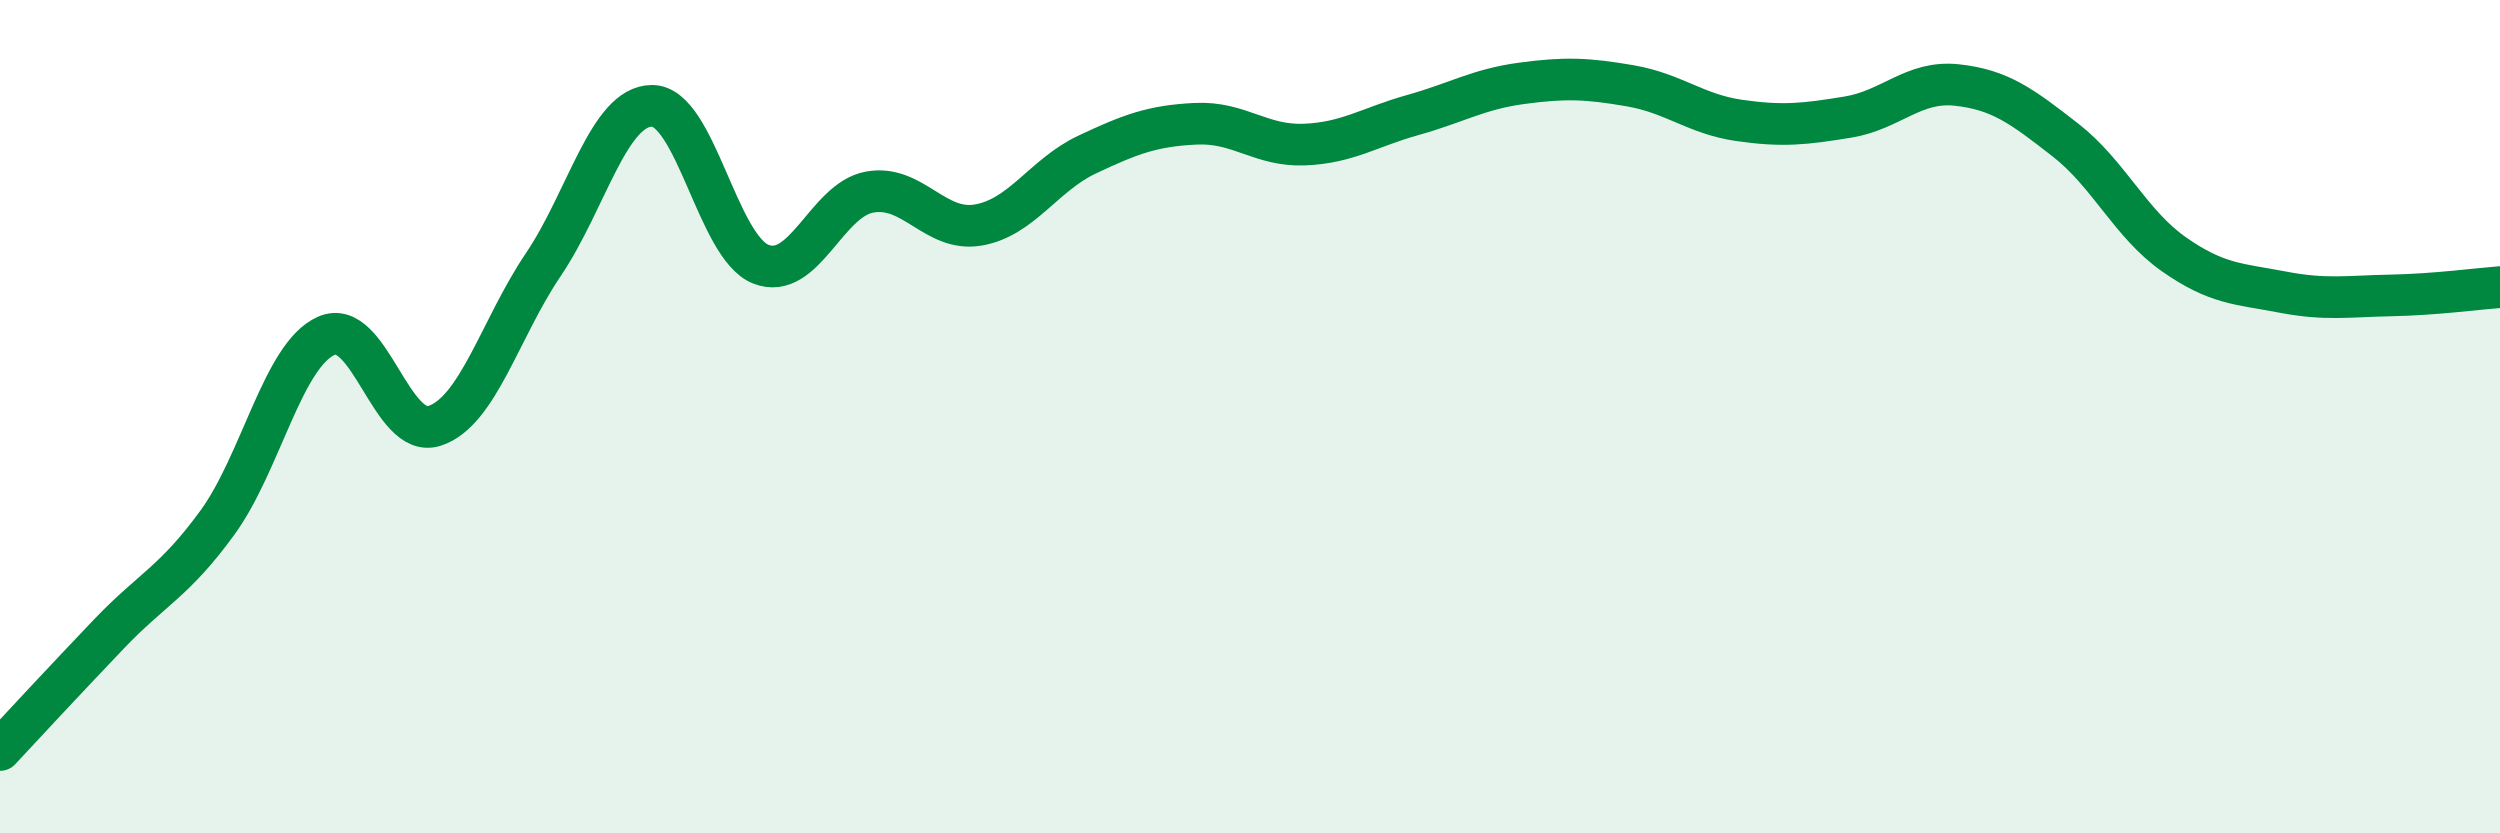 
    <svg width="60" height="20" viewBox="0 0 60 20" xmlns="http://www.w3.org/2000/svg">
      <path
        d="M 0,18 C 0.52,17.44 1.57,16.31 2.61,15.22 C 3.65,14.13 4.18,13.97 5.22,12.54 C 6.26,11.11 6.79,8.52 7.83,8.06 C 8.87,7.6 9.39,10.56 10.43,10.22 C 11.47,9.88 12,7.89 13.04,6.35 C 14.08,4.81 14.61,2.54 15.65,2.54 C 16.69,2.54 17.22,5.93 18.26,6.34 C 19.3,6.75 19.83,4.8 20.87,4.61 C 21.91,4.42 22.44,5.58 23.48,5.4 C 24.52,5.22 25.05,4.2 26.09,3.71 C 27.13,3.22 27.66,3.02 28.7,2.97 C 29.74,2.92 30.26,3.51 31.3,3.47 C 32.34,3.43 32.87,3.05 33.91,2.76 C 34.95,2.47 35.48,2.14 36.52,2 C 37.56,1.86 38.09,1.88 39.13,2.06 C 40.17,2.24 40.7,2.74 41.74,2.89 C 42.78,3.04 43.31,2.98 44.35,2.81 C 45.39,2.64 45.92,1.93 46.96,2.04 C 48,2.15 48.53,2.55 49.57,3.36 C 50.61,4.17 51.13,5.37 52.17,6.1 C 53.21,6.83 53.74,6.81 54.78,7.01 C 55.82,7.21 56.35,7.11 57.39,7.09 C 58.43,7.07 59.48,6.93 60,6.89L60 20L0 20Z"
        fill="#008740"
        opacity="0.1"
        stroke-linecap="round"
        stroke-linejoin="round"
      />
      <path
        d="M 0,18 C 0.52,17.44 1.57,16.31 2.61,15.22 C 3.65,14.13 4.18,13.97 5.22,12.54 C 6.26,11.11 6.79,8.52 7.83,8.06 C 8.87,7.6 9.39,10.56 10.43,10.22 C 11.47,9.88 12,7.89 13.04,6.35 C 14.08,4.81 14.61,2.54 15.65,2.54 C 16.69,2.54 17.22,5.93 18.26,6.34 C 19.3,6.75 19.83,4.8 20.87,4.61 C 21.91,4.42 22.44,5.58 23.48,5.4 C 24.52,5.22 25.05,4.2 26.09,3.71 C 27.13,3.22 27.66,3.02 28.7,2.97 C 29.74,2.92 30.26,3.51 31.3,3.47 C 32.34,3.43 32.87,3.05 33.91,2.76 C 34.95,2.47 35.48,2.14 36.52,2 C 37.56,1.86 38.09,1.88 39.13,2.06 C 40.17,2.24 40.7,2.74 41.74,2.89 C 42.78,3.04 43.31,2.98 44.35,2.81 C 45.39,2.64 45.92,1.93 46.96,2.04 C 48,2.15 48.53,2.55 49.57,3.36 C 50.61,4.17 51.13,5.37 52.17,6.1 C 53.21,6.83 53.74,6.81 54.78,7.01 C 55.82,7.21 56.35,7.11 57.39,7.09 C 58.43,7.07 59.48,6.93 60,6.89"
        stroke="#008740"
        stroke-width="1"
        fill="none"
        stroke-linecap="round"
        stroke-linejoin="round"
      />
    </svg>
  